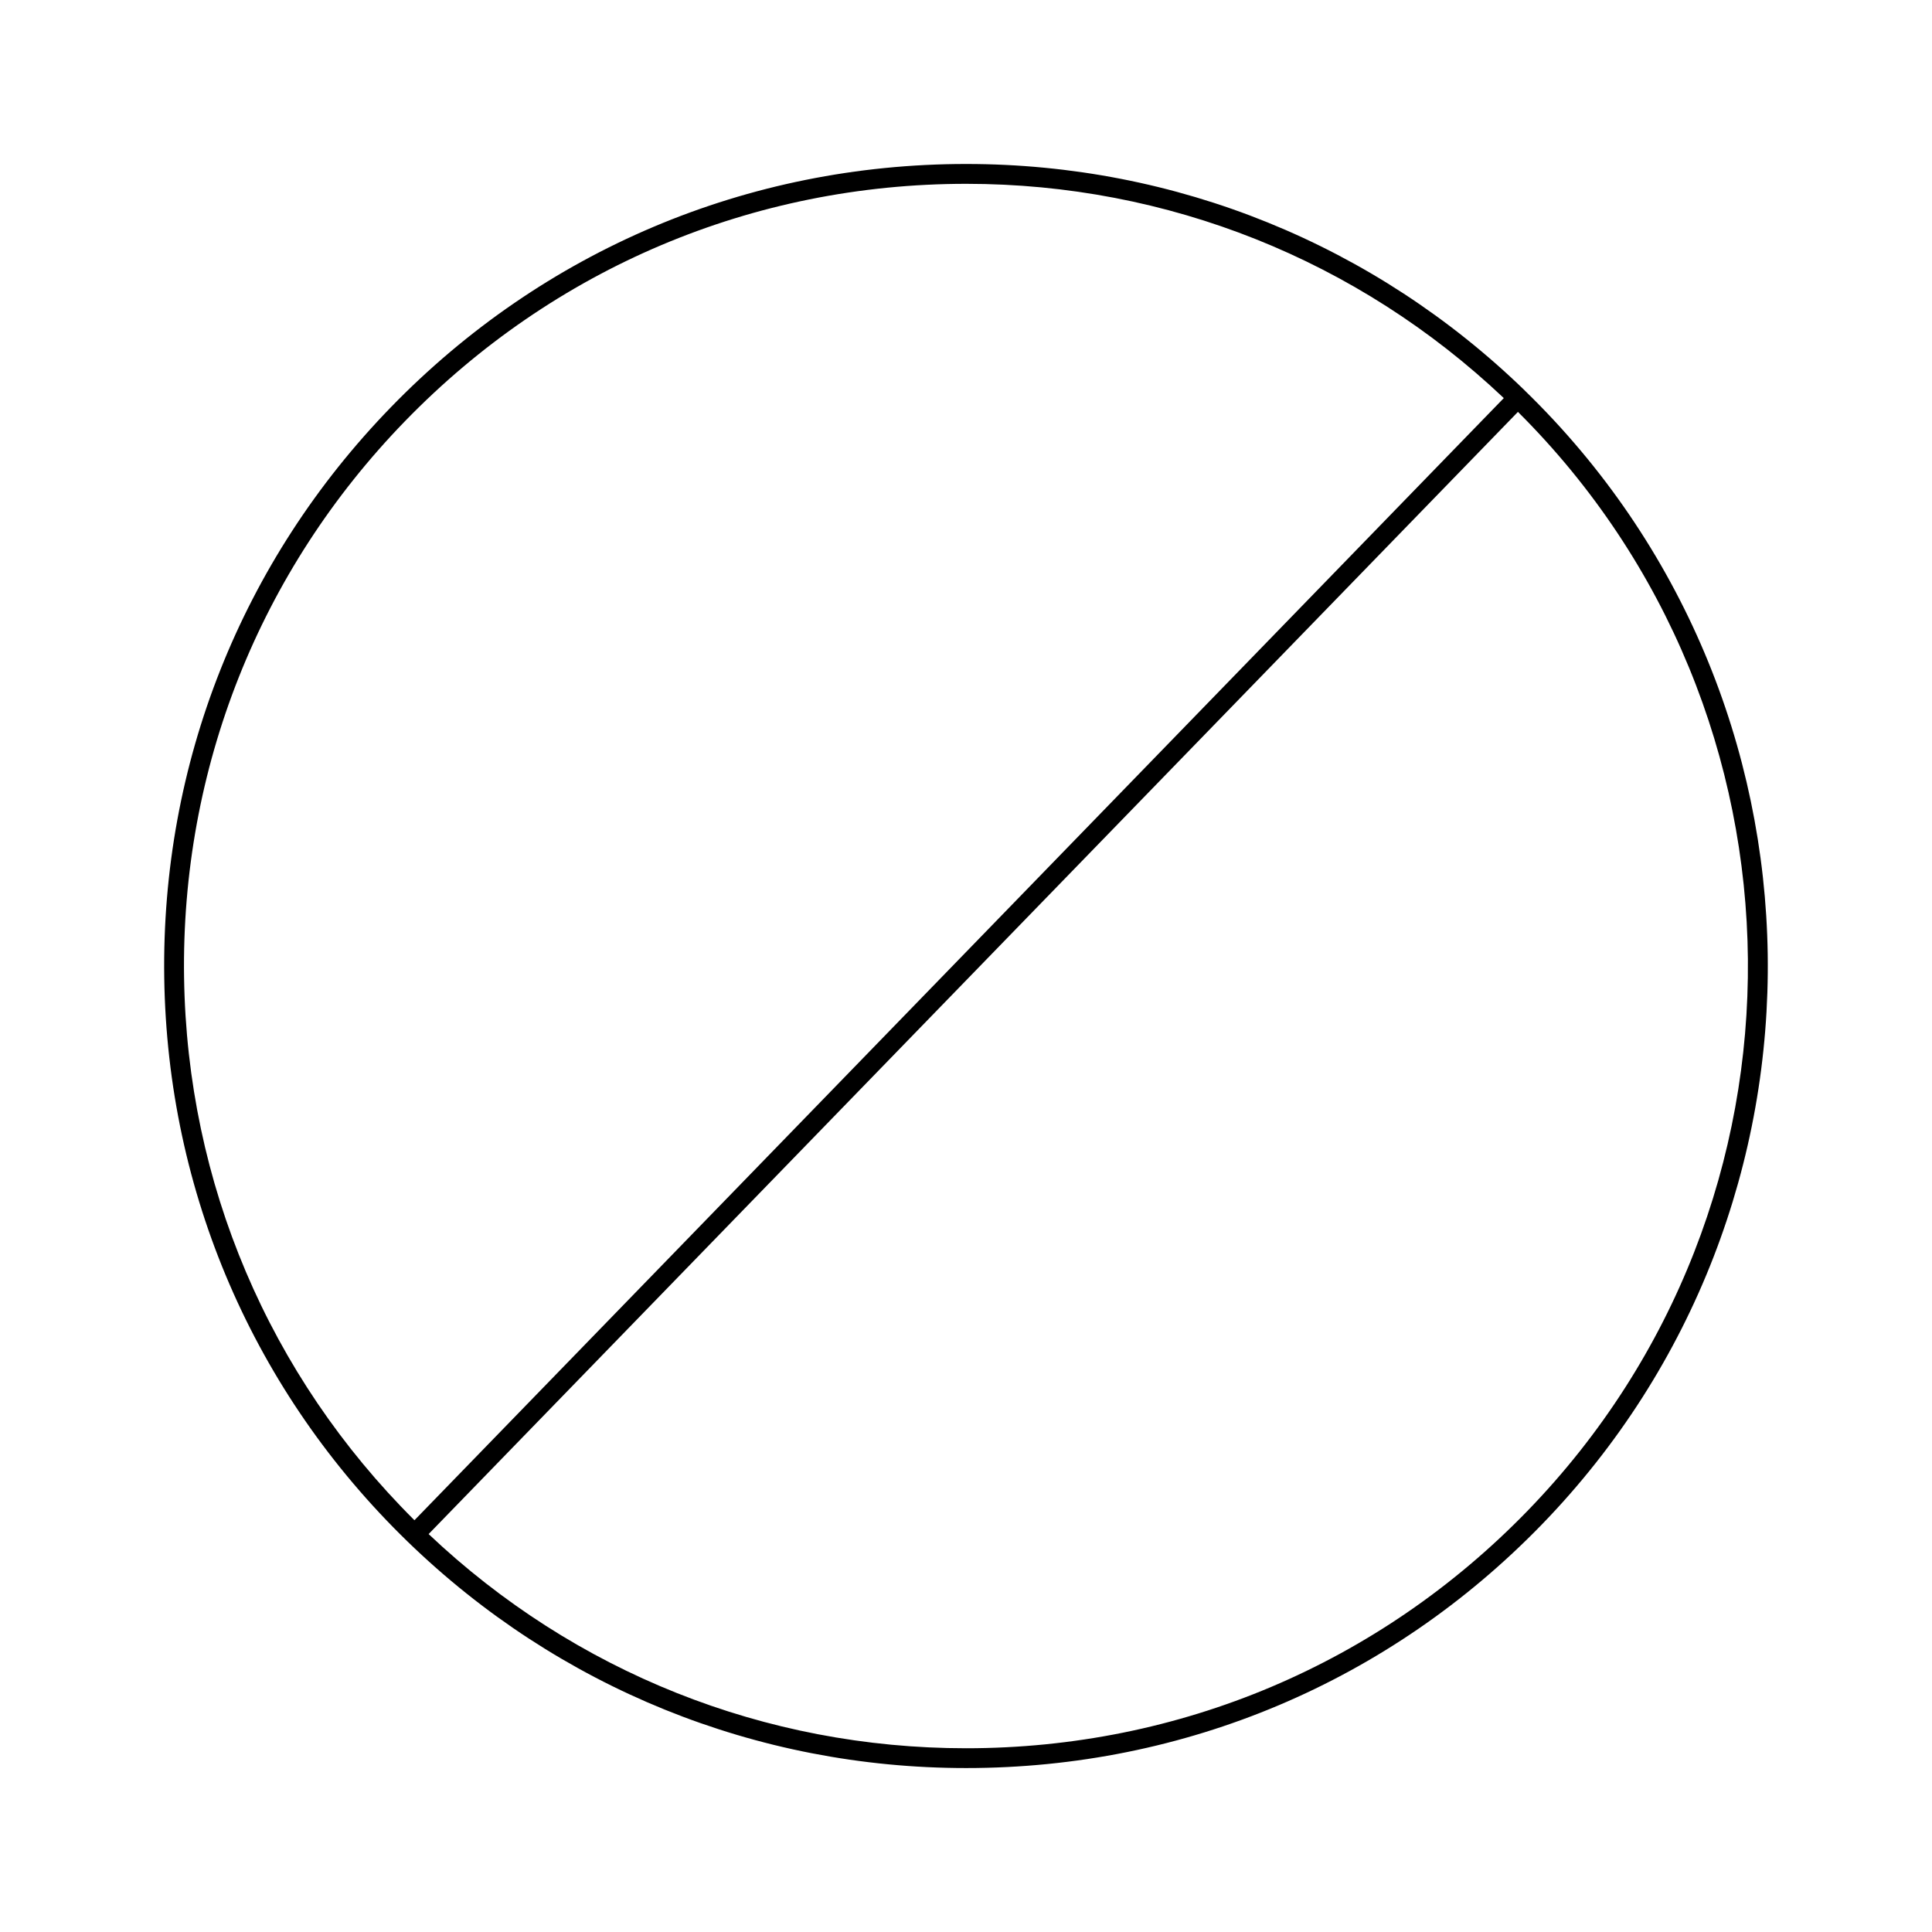 <?xml version="1.0" encoding="UTF-8"?>
<!-- Uploaded to: ICON Repo, www.svgrepo.com, Generator: ICON Repo Mixer Tools -->
<svg fill="#000000" width="800px" height="800px" version="1.1" viewBox="144 144 512 512" xmlns="http://www.w3.org/2000/svg">
 <path d="m548.1 247.5c-39.891-38.719-92.453-60.043-148.03-60.043-57.98 0-112.14 22.906-152.52 64.504-39.551 40.734-60.859 94.426-60.023 151.2 0.84 56.77 23.738 109.82 64.477 149.36 39.891 38.715 92.457 60.031 148.03 60.031 57.98 0 112.15-22.906 152.52-64.492 81.625-84.102 79.621-218.93-4.457-300.55zm-355.32 155.58c-0.82-55.367 19.969-107.73 58.543-147.46 39.375-40.562 92.207-62.906 148.75-62.906 53.32 0 103.78 20.172 142.45 56.785l-288.69 297.38c-38.555-38.363-60.242-89.316-61.051-143.8zm356.02 141.32c-39.387 40.559-92.219 62.906-148.77 62.906-53.32 0-103.78-20.164-142.44-56.762l288.68-297.39c80.156 79.777 81.512 209.86 2.523 291.25z"/>
</svg>